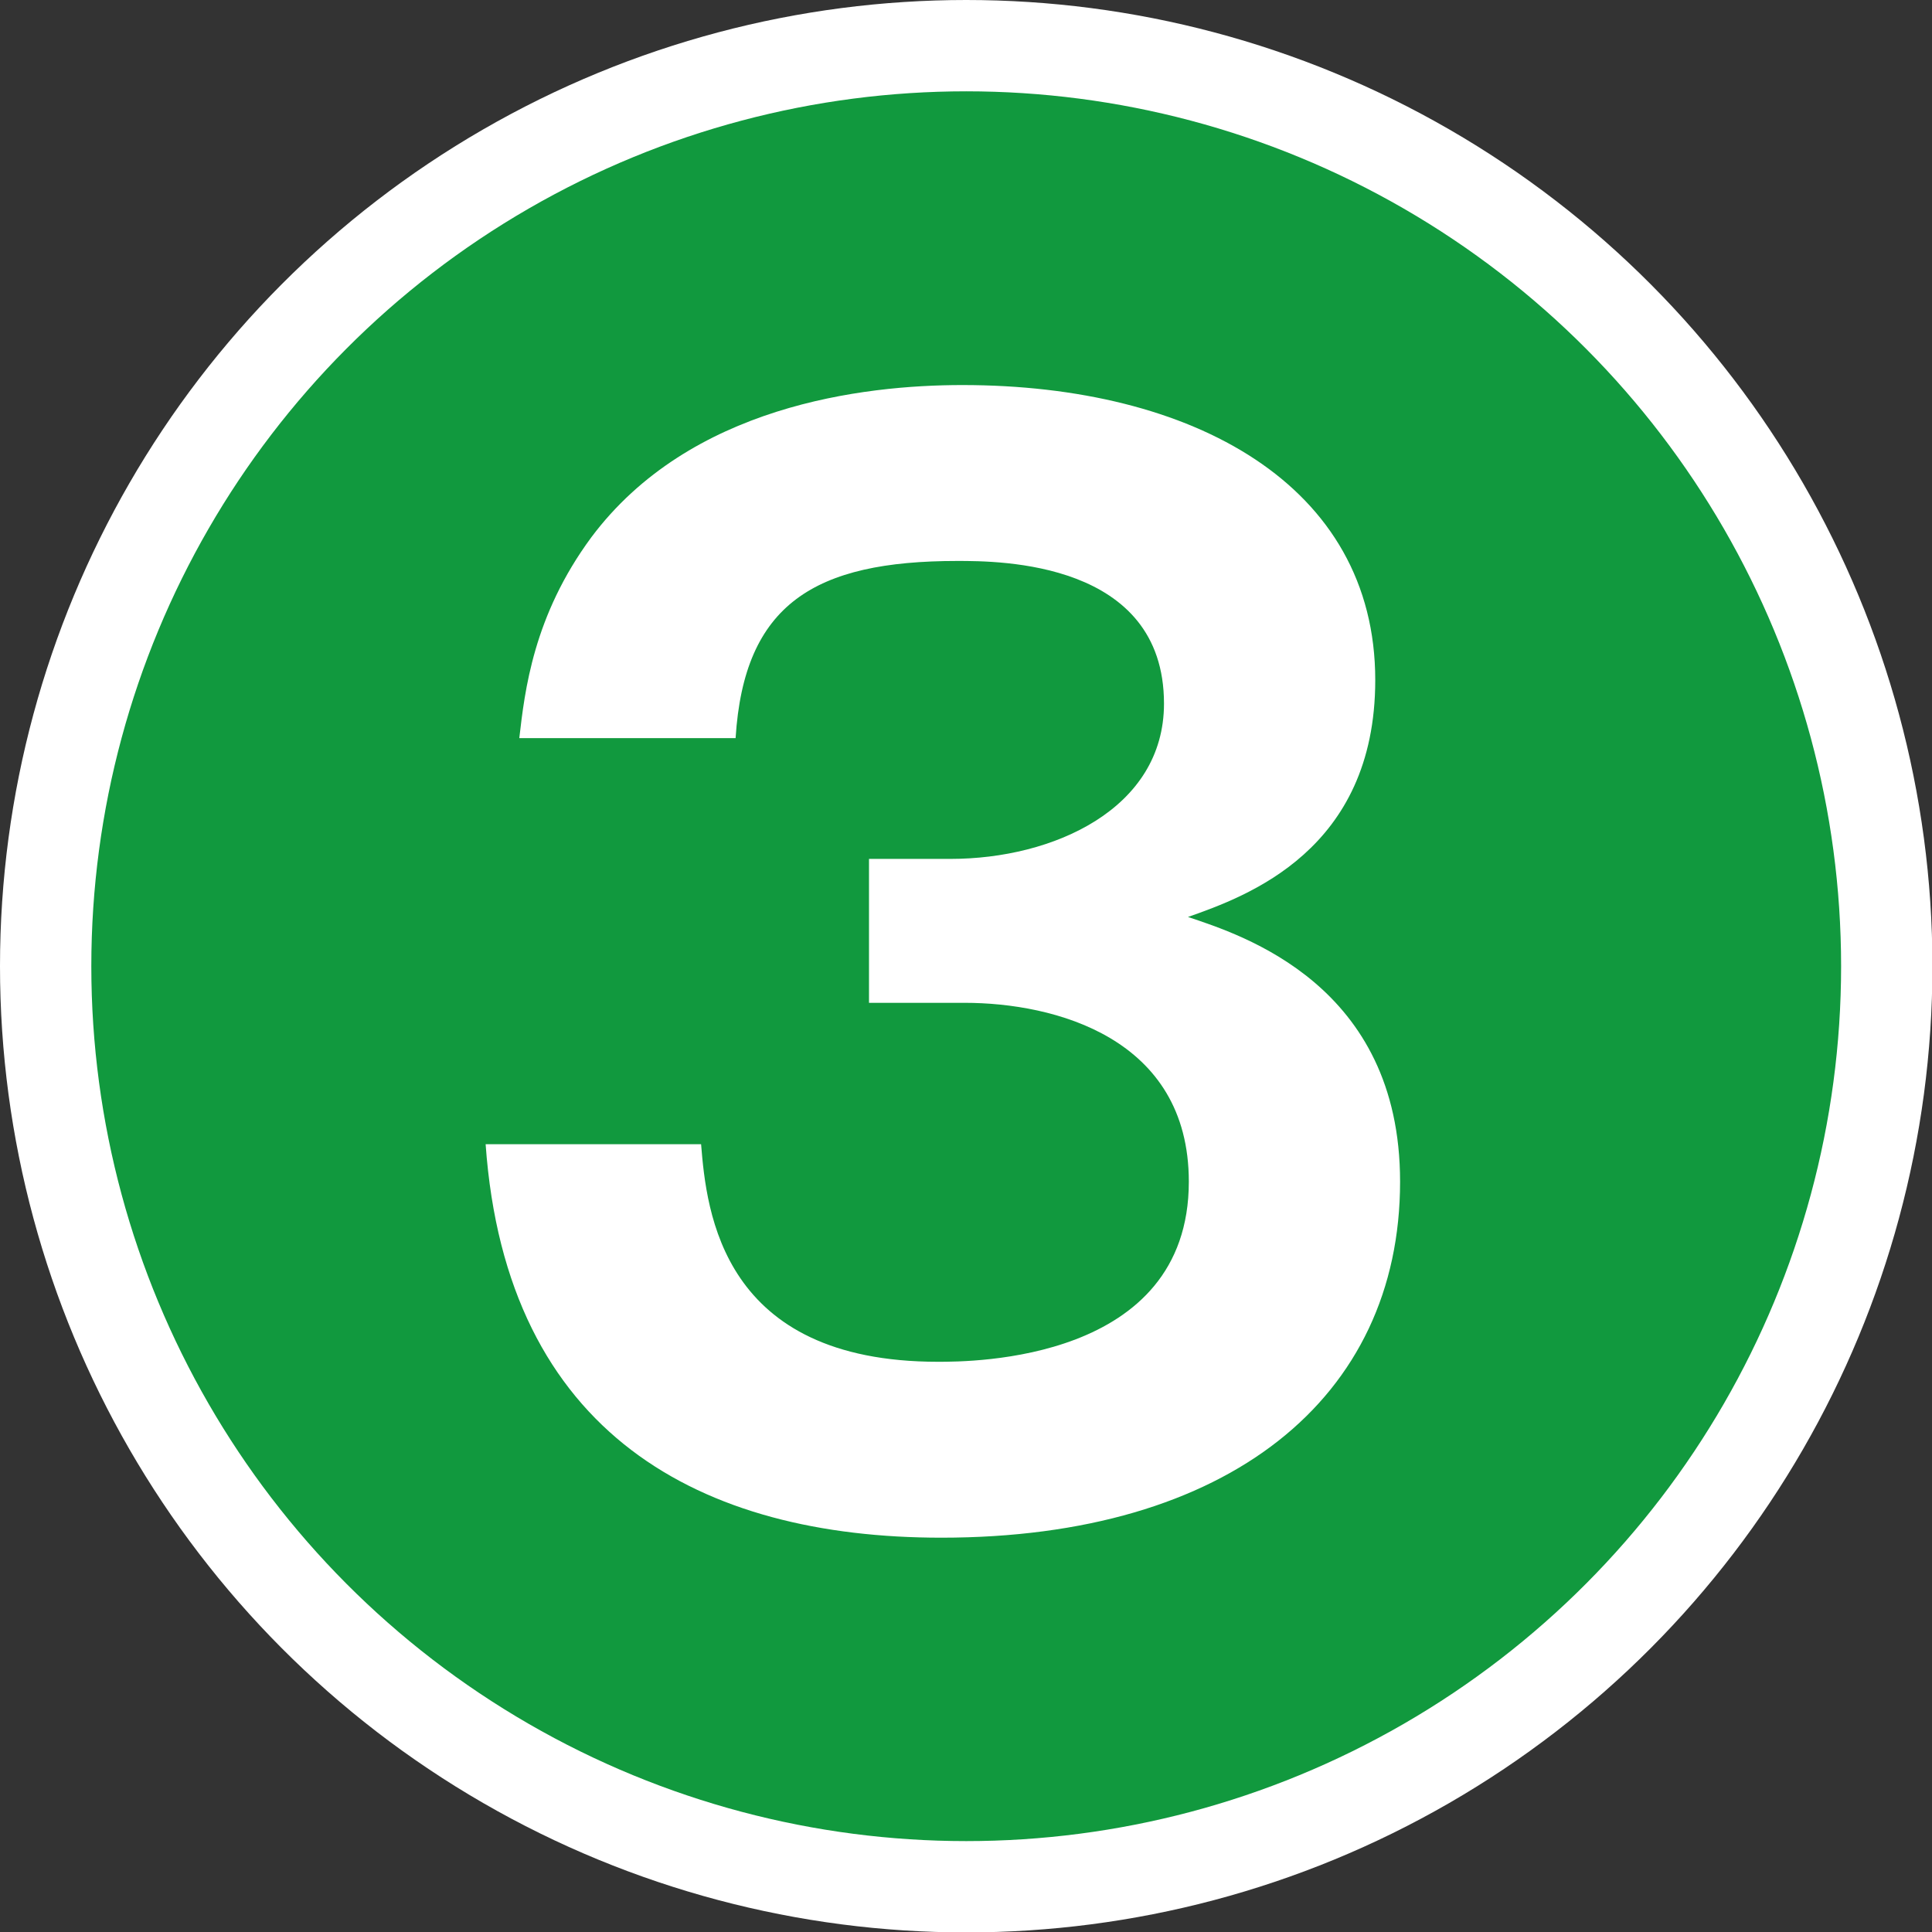 <?xml version="1.0" encoding="UTF-8"?><svg id="a" xmlns="http://www.w3.org/2000/svg" width="45.91" height="45.91" viewBox="0 0 45.91 45.91"><rect x="0" y="0" width="45.91" height="45.91" fill="#333333" stroke="none"/><circle cx="22.96" cy="22.96" r="20.79" style="fill:none; stroke:#fff; stroke-miterlimit:10; stroke-width:4.34px;"/><circle cx="22.96" cy="22.96" r="20.79" style="fill:#11993e; stroke-width:0px;"/><path d="m16.66,27.19c.13,1.61.49,5.17,5.63,5.17.79,0,5.96,0,5.96-4.28,0-3.42-3.19-4.25-5.33-4.25h-2.27v-3.42h1.94c2.44,0,5.07-1.19,5.07-3.69,0-3.39-3.92-3.39-4.91-3.39-3.39,0-5.07,1.02-5.27,4.21h-5.14c.13-1.12.33-2.9,1.71-4.77,2.34-3.13,6.45-3.62,8.82-3.62,5.47,0,9.81,2.37,9.81,7.01,0,4.05-3.06,5.14-4.45,5.63,1.28.43,5.04,1.61,5.04,6.29,0,5.14-4.08,8.46-10.9,8.46-5.7,0-10.34-2.44-10.83-9.35h5.1Z" style="fill:#fff; stroke-width:0px;"/></svg>